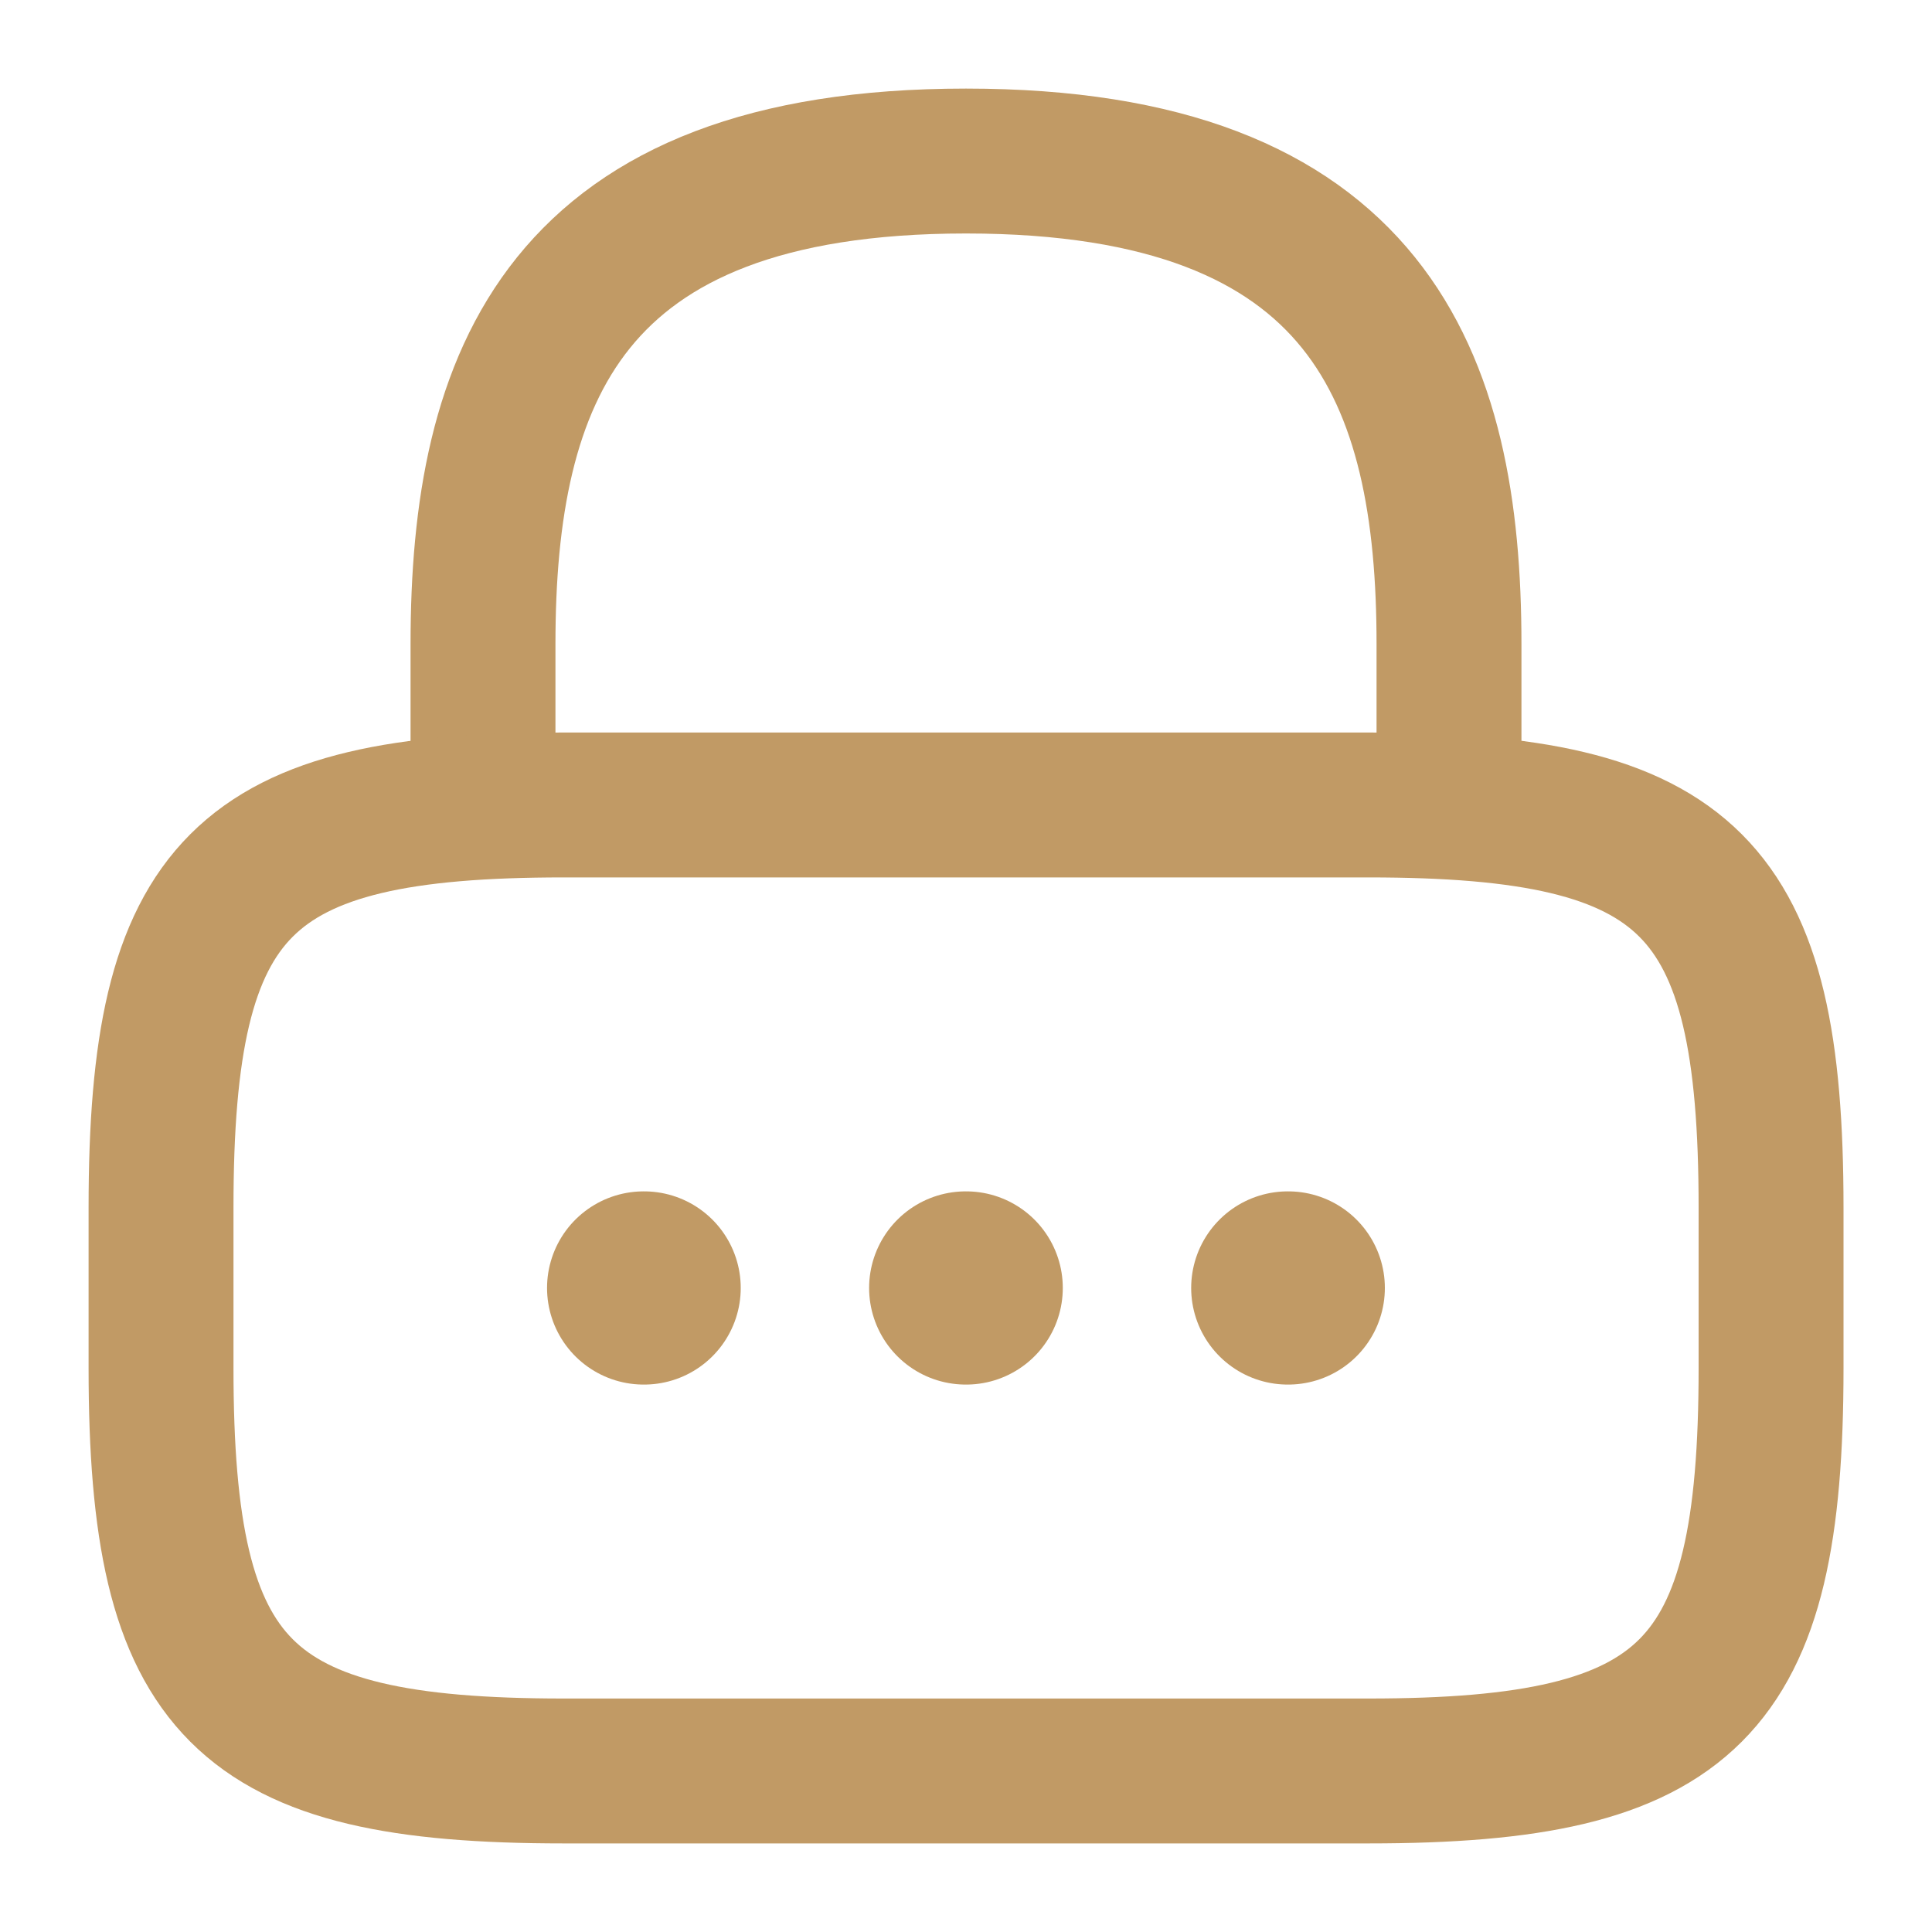 <svg xmlns="http://www.w3.org/2000/svg" width="20" height="20" viewBox="0 0 20 20">
  <g id="vuesax_linear_lock" data-name="vuesax/linear/lock" transform="translate(-108 -316)">
    <g id="lock" transform="translate(108 316)">
      <path id="Vector" d="M0,6.667V5C0,2.242.833,0,5,0s5,2.242,5,5V6.667" transform="translate(5 1.667)" fill="none" stroke="#c19a65" stroke-linecap="round" stroke-linejoin="round" stroke-width="1.5"/>
      <path id="Vector-2" data-name="Vector" d="M12.5,10H4.167C.833,10,0,9.167,0,5.833V4.167C0,.833.833,0,4.167,0H12.5c3.333,0,4.167.833,4.167,4.167V5.833C16.667,9.167,15.833,10,12.5,10Z" transform="translate(1.667 8.333)" fill="none" stroke="#c19a65" stroke-linecap="round" stroke-linejoin="round" stroke-width="1.5"/>
      <path id="Vector-3" data-name="Vector" d="M0,0H20V20H0Z" fill="none" opacity="0"/>
      <path id="Vector-4" data-name="Vector" d="M.495.5H.5" transform="translate(12.836 12.833)" fill="none" stroke="#c19a65" stroke-linecap="round" stroke-linejoin="round" stroke-width="2"/>
      <path id="Vector-5" data-name="Vector" d="M.495.5H.5" transform="translate(9.502 12.833)" fill="none" stroke="#c19a65" stroke-linecap="round" stroke-linejoin="round" stroke-width="2"/>
      <path id="Vector-6" data-name="Vector" d="M.495.5H.5" transform="translate(6.168 12.833)" fill="none" stroke="#c19a65" stroke-linecap="round" stroke-linejoin="round" stroke-width="2"/>
    </g>
  </g>
</svg>

